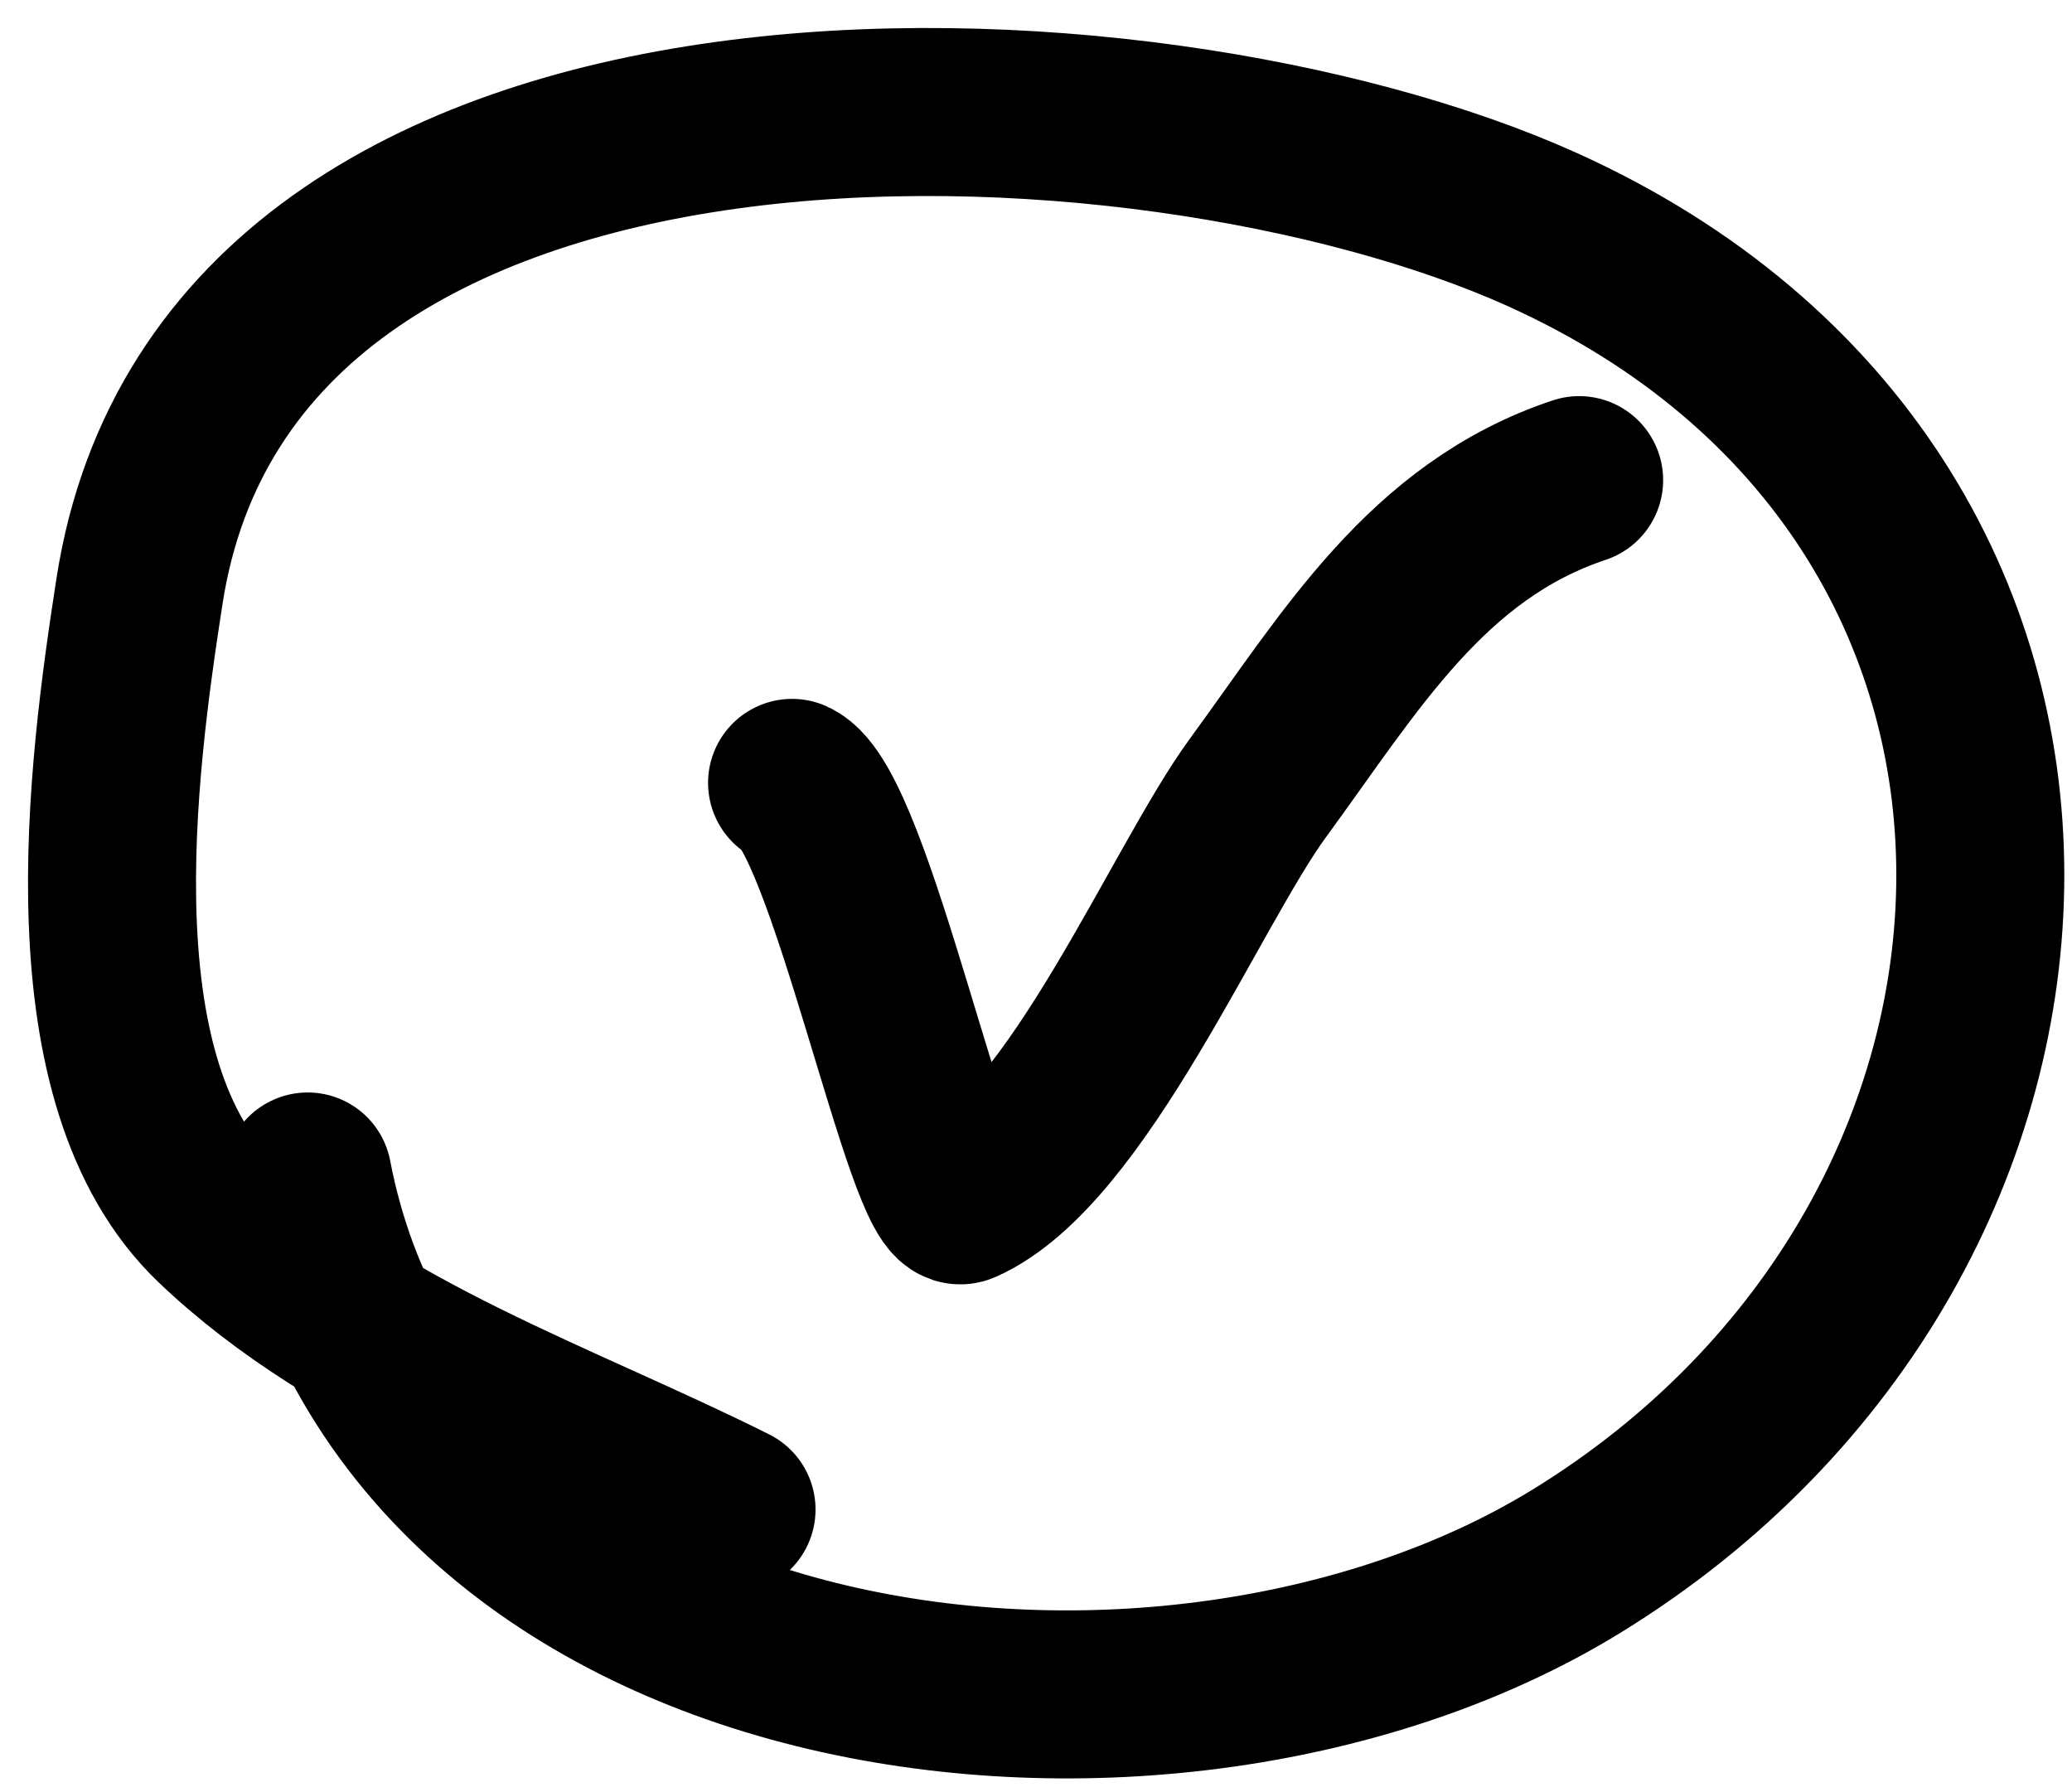 <?xml version="1.0" encoding="UTF-8"?> <svg xmlns="http://www.w3.org/2000/svg" width="37" height="32" viewBox="0 0 37 32" fill="none"> <path d="M5.494 21.007C7.365 30.735 20.839 32.358 28.139 27.884C37.587 22.094 38.154 8.888 27.539 4.098C20.476 0.911 4.101 0.17 2.491 10.555C1.994 13.764 1.253 19.32 3.873 21.817C6.394 24.222 9.985 25.414 13.063 26.953" stroke="black" stroke-width="3" stroke-linecap="round"></path> <path d="M14.144 13.979C15.173 14.436 16.612 21.678 17.177 21.427C19.227 20.516 21.182 15.819 22.463 14.069C24.114 11.814 25.476 9.481 28.199 8.573" stroke="black" stroke-width="3" stroke-linecap="round"></path> </svg> 